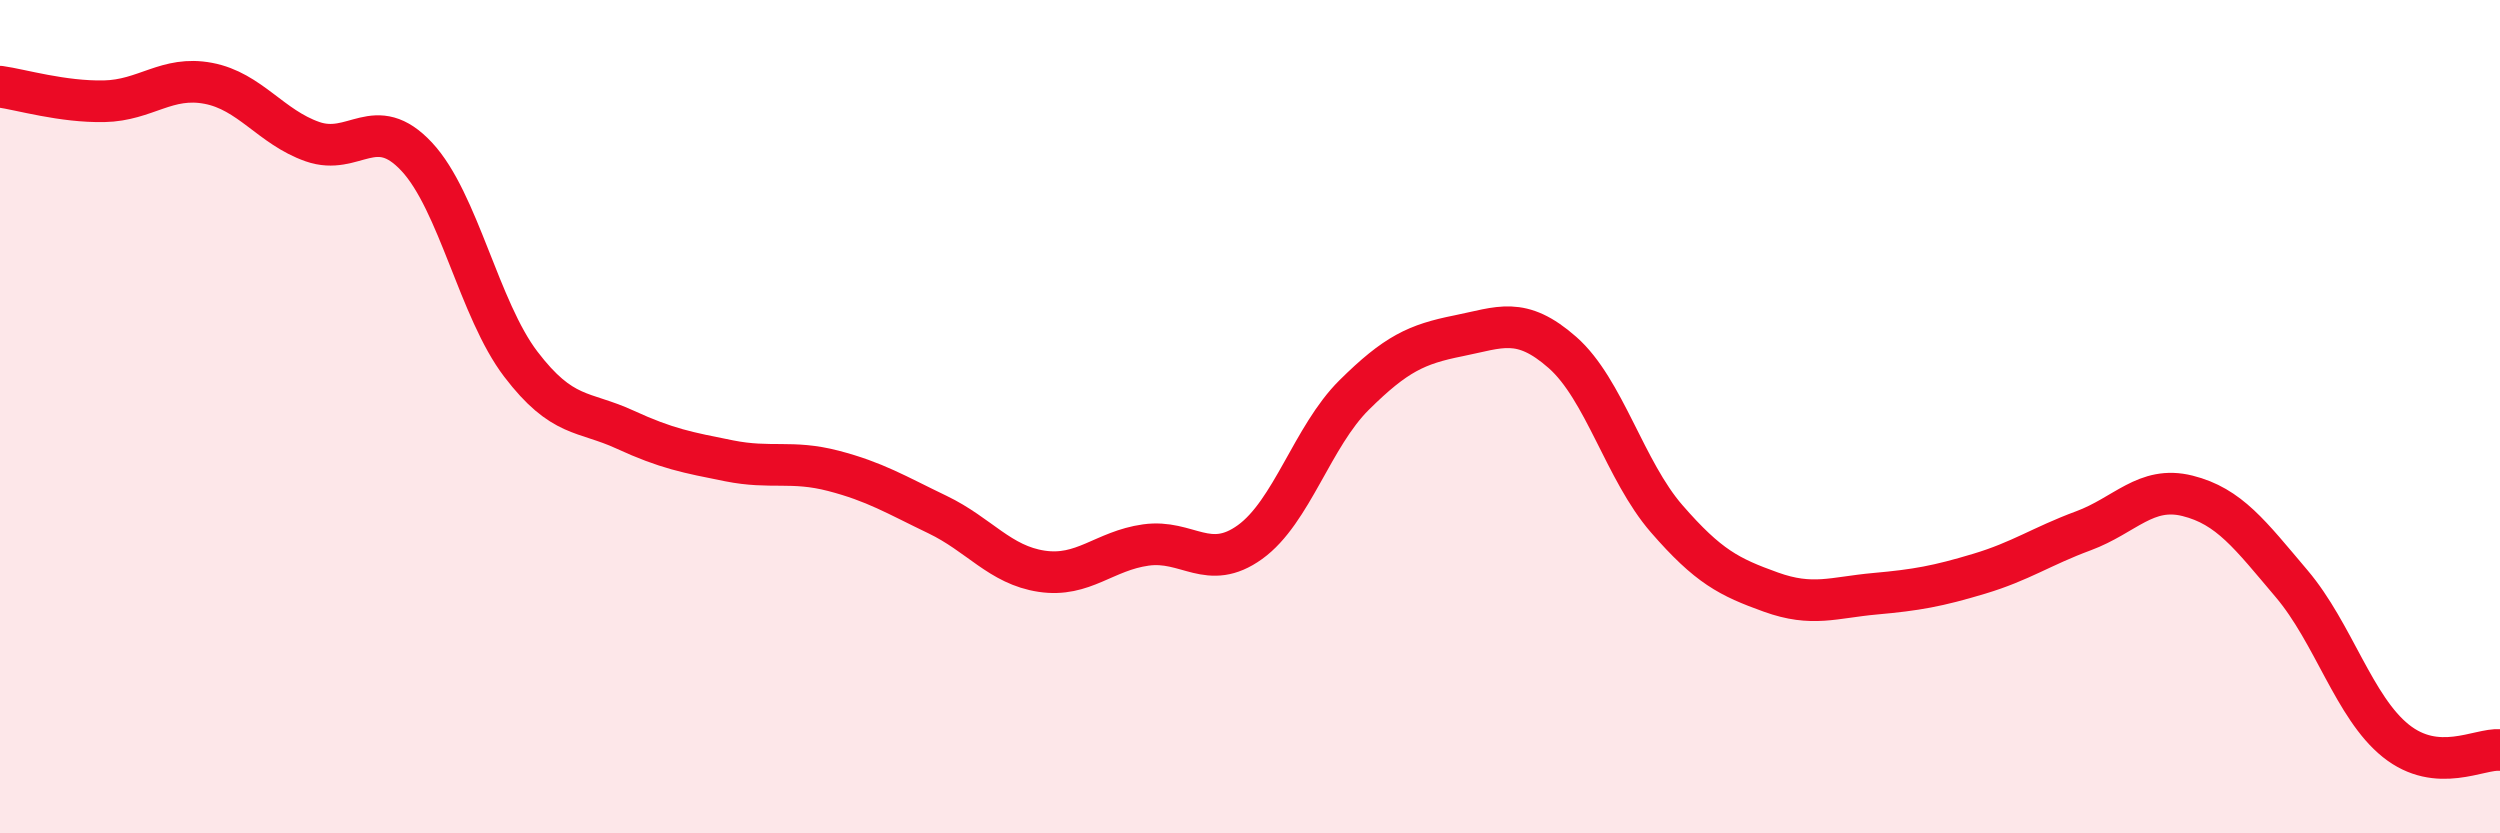 
    <svg width="60" height="20" viewBox="0 0 60 20" xmlns="http://www.w3.org/2000/svg">
      <path
        d="M 0,2.08 C 0.5,2.15 1.5,2.45 2.5,2.43 C 3.5,2.41 4,1.81 5,2 C 6,2.19 6.5,3.05 7.5,3.4 C 8.5,3.75 9,2.69 10,3.76 C 11,4.83 11.5,7.43 12.5,8.74 C 13.5,10.05 14,9.85 15,10.31 C 16,10.77 16.5,10.86 17.5,11.06 C 18.5,11.26 19,11.04 20,11.3 C 21,11.56 21.5,11.87 22.5,12.35 C 23.5,12.83 24,13.56 25,13.71 C 26,13.86 26.5,13.22 27.5,13.08 C 28.5,12.94 29,13.73 30,13.01 C 31,12.29 31.5,10.47 32.5,9.48 C 33.5,8.49 34,8.26 35,8.06 C 36,7.86 36.5,7.58 37.5,8.46 C 38.5,9.34 39,11.3 40,12.45 C 41,13.6 41.5,13.85 42.5,14.21 C 43.5,14.57 44,14.34 45,14.25 C 46,14.16 46.5,14.07 47.5,13.77 C 48.5,13.47 49,13.11 50,12.74 C 51,12.37 51.5,11.65 52.5,11.9 C 53.5,12.15 54,12.83 55,14.01 C 56,15.19 56.5,16.98 57.5,17.78 C 58.5,18.58 59.5,17.96 60,18L60 20L0 20Z"
        fill="#EB0A25"
        opacity="0.1"
        stroke-linecap="round"
        stroke-linejoin="round"
      />
      <path
        d="M 0,2.08 C 0.5,2.15 1.5,2.45 2.5,2.43 C 3.5,2.41 4,1.81 5,2 C 6,2.19 6.5,3.05 7.5,3.4 C 8.5,3.75 9,2.69 10,3.76 C 11,4.83 11.5,7.43 12.5,8.74 C 13.5,10.05 14,9.85 15,10.31 C 16,10.77 16.5,10.86 17.5,11.06 C 18.5,11.26 19,11.04 20,11.3 C 21,11.56 21.5,11.87 22.5,12.35 C 23.5,12.83 24,13.56 25,13.71 C 26,13.86 26.5,13.22 27.5,13.08 C 28.5,12.94 29,13.73 30,13.01 C 31,12.29 31.5,10.47 32.5,9.48 C 33.5,8.49 34,8.26 35,8.06 C 36,7.86 36.5,7.58 37.5,8.46 C 38.5,9.34 39,11.3 40,12.45 C 41,13.6 41.5,13.85 42.5,14.21 C 43.5,14.57 44,14.34 45,14.25 C 46,14.16 46.5,14.07 47.5,13.77 C 48.5,13.47 49,13.11 50,12.74 C 51,12.37 51.5,11.65 52.5,11.9 C 53.5,12.15 54,12.83 55,14.01 C 56,15.19 56.5,16.98 57.5,17.78 C 58.5,18.58 59.5,17.96 60,18"
        stroke="#EB0A25"
        stroke-width="1"
        fill="none"
        stroke-linecap="round"
        stroke-linejoin="round"
      />
    </svg>
  